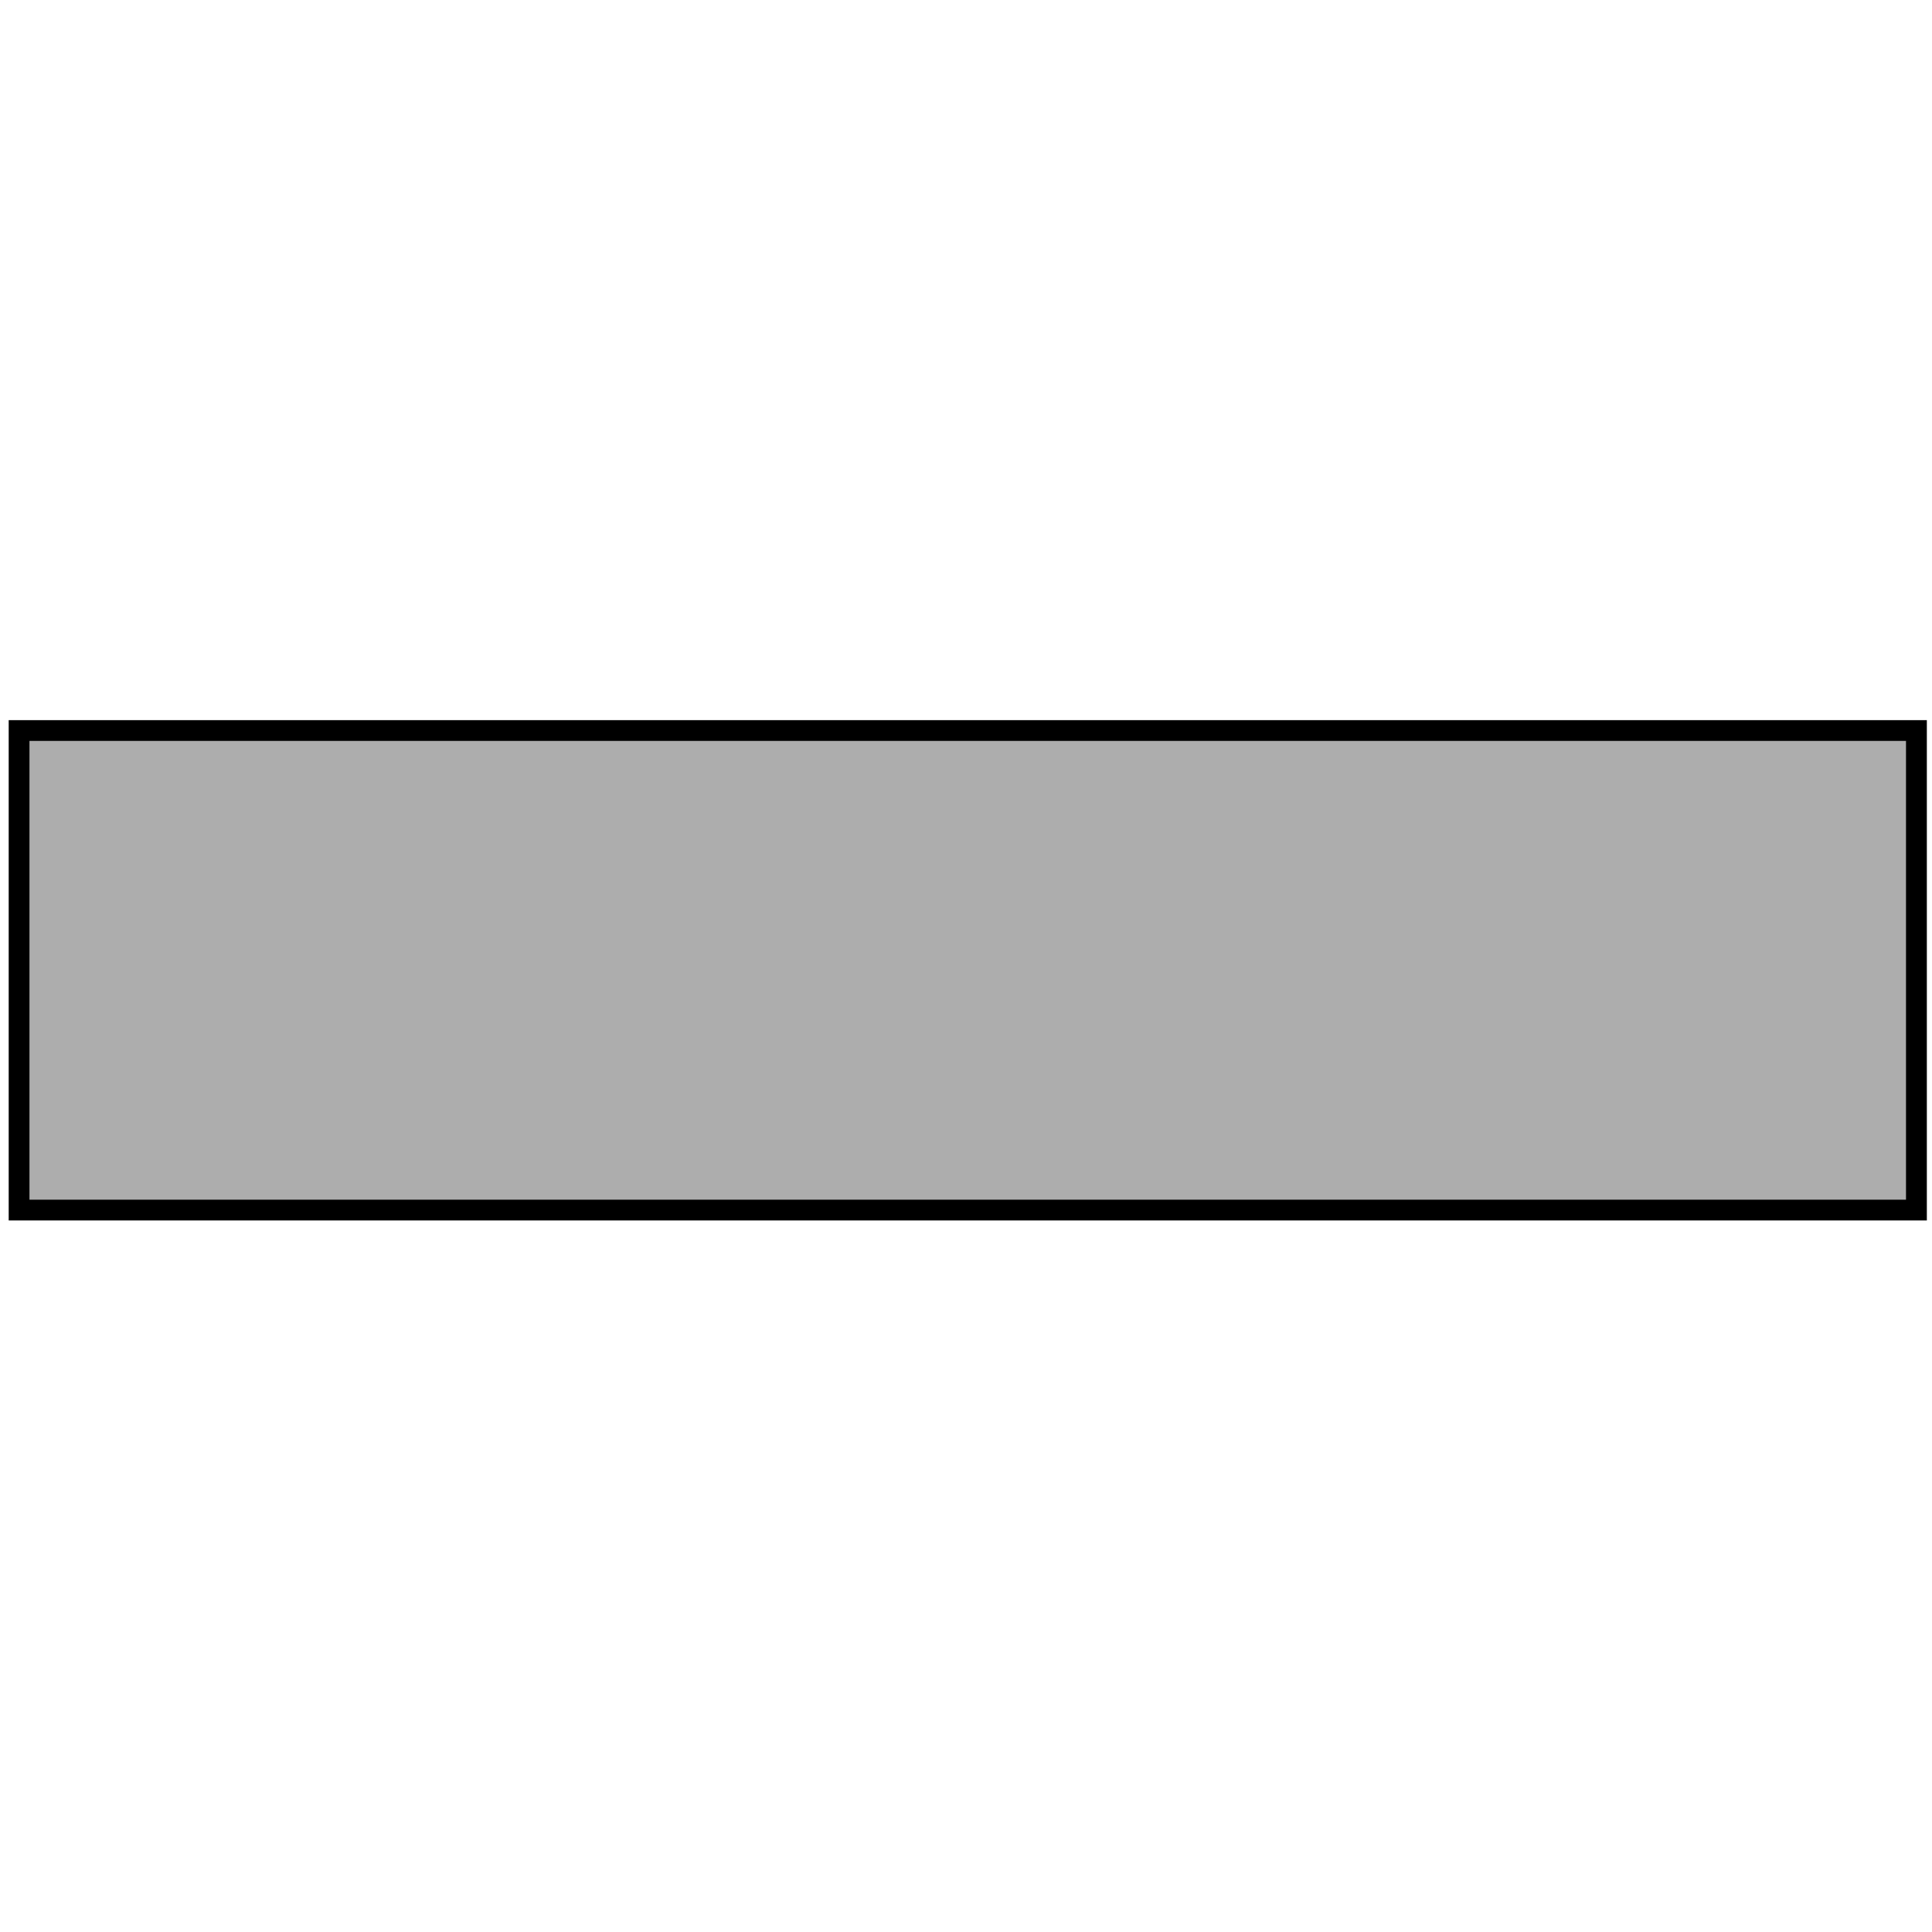 <?xml version="1.0" encoding="UTF-8" standalone="no"?>
<!DOCTYPE svg PUBLIC "-//W3C//DTD SVG 1.1//EN" "http://www.w3.org/Graphics/SVG/1.1/DTD/svg11.dtd">
<svg height="100%" stroke-miterlimit="10" style="fill-rule:nonzero;clip-rule:evenodd;stroke-linecap:round;stroke-linejoin:round;" version="1.1" viewBox="0 0 24 24" width="100%" xml:space="preserve" xmlns="http://www.w3.org/2000/svg" xmlns:xlink="http://www.w3.org/1999/xlink">
<g id="Ebene-1">
<path d="M0.277 9.108L0.242 14.966L23.797 14.989L23.745 9.155L0.277 9.108Z" fill="#adadad" fill-rule="nonzero" opacity="1" stroke="none"/>
<path d="M0.108 12.054C0.108 13.09 0.108 14.125 0.108 15.161C4.079 15.161 8.05 15.161 12.021 15.161C15.993 15.161 19.964 15.161 23.936 15.161C23.936 14.125 23.936 13.09 23.936 12.054C23.936 11.018 23.936 9.982 23.936 8.946C19.964 8.946 15.993 8.946 12.021 8.946C8.05 8.946 4.079 8.946 0.108 8.946C0.108 9.982 0.108 11.018 0.108 12.054ZM0.366 9.204C4.251 9.204 8.136 9.204 12.021 9.204C15.907 9.204 19.792 9.204 23.677 9.204C23.677 10.154 23.677 11.104 23.677 12.054C23.677 13.004 23.677 13.953 23.677 14.903C19.792 14.903 15.907 14.903 12.021 14.903C8.136 14.903 4.251 14.903 0.366 14.903C0.366 13.953 0.366 13.004 0.366 12.054C0.366 11.104 0.366 10.154 0.366 9.204Z" fill="#000000" fill-rule="nonzero" opacity="1" stroke="none"/>
</g>
</svg>
